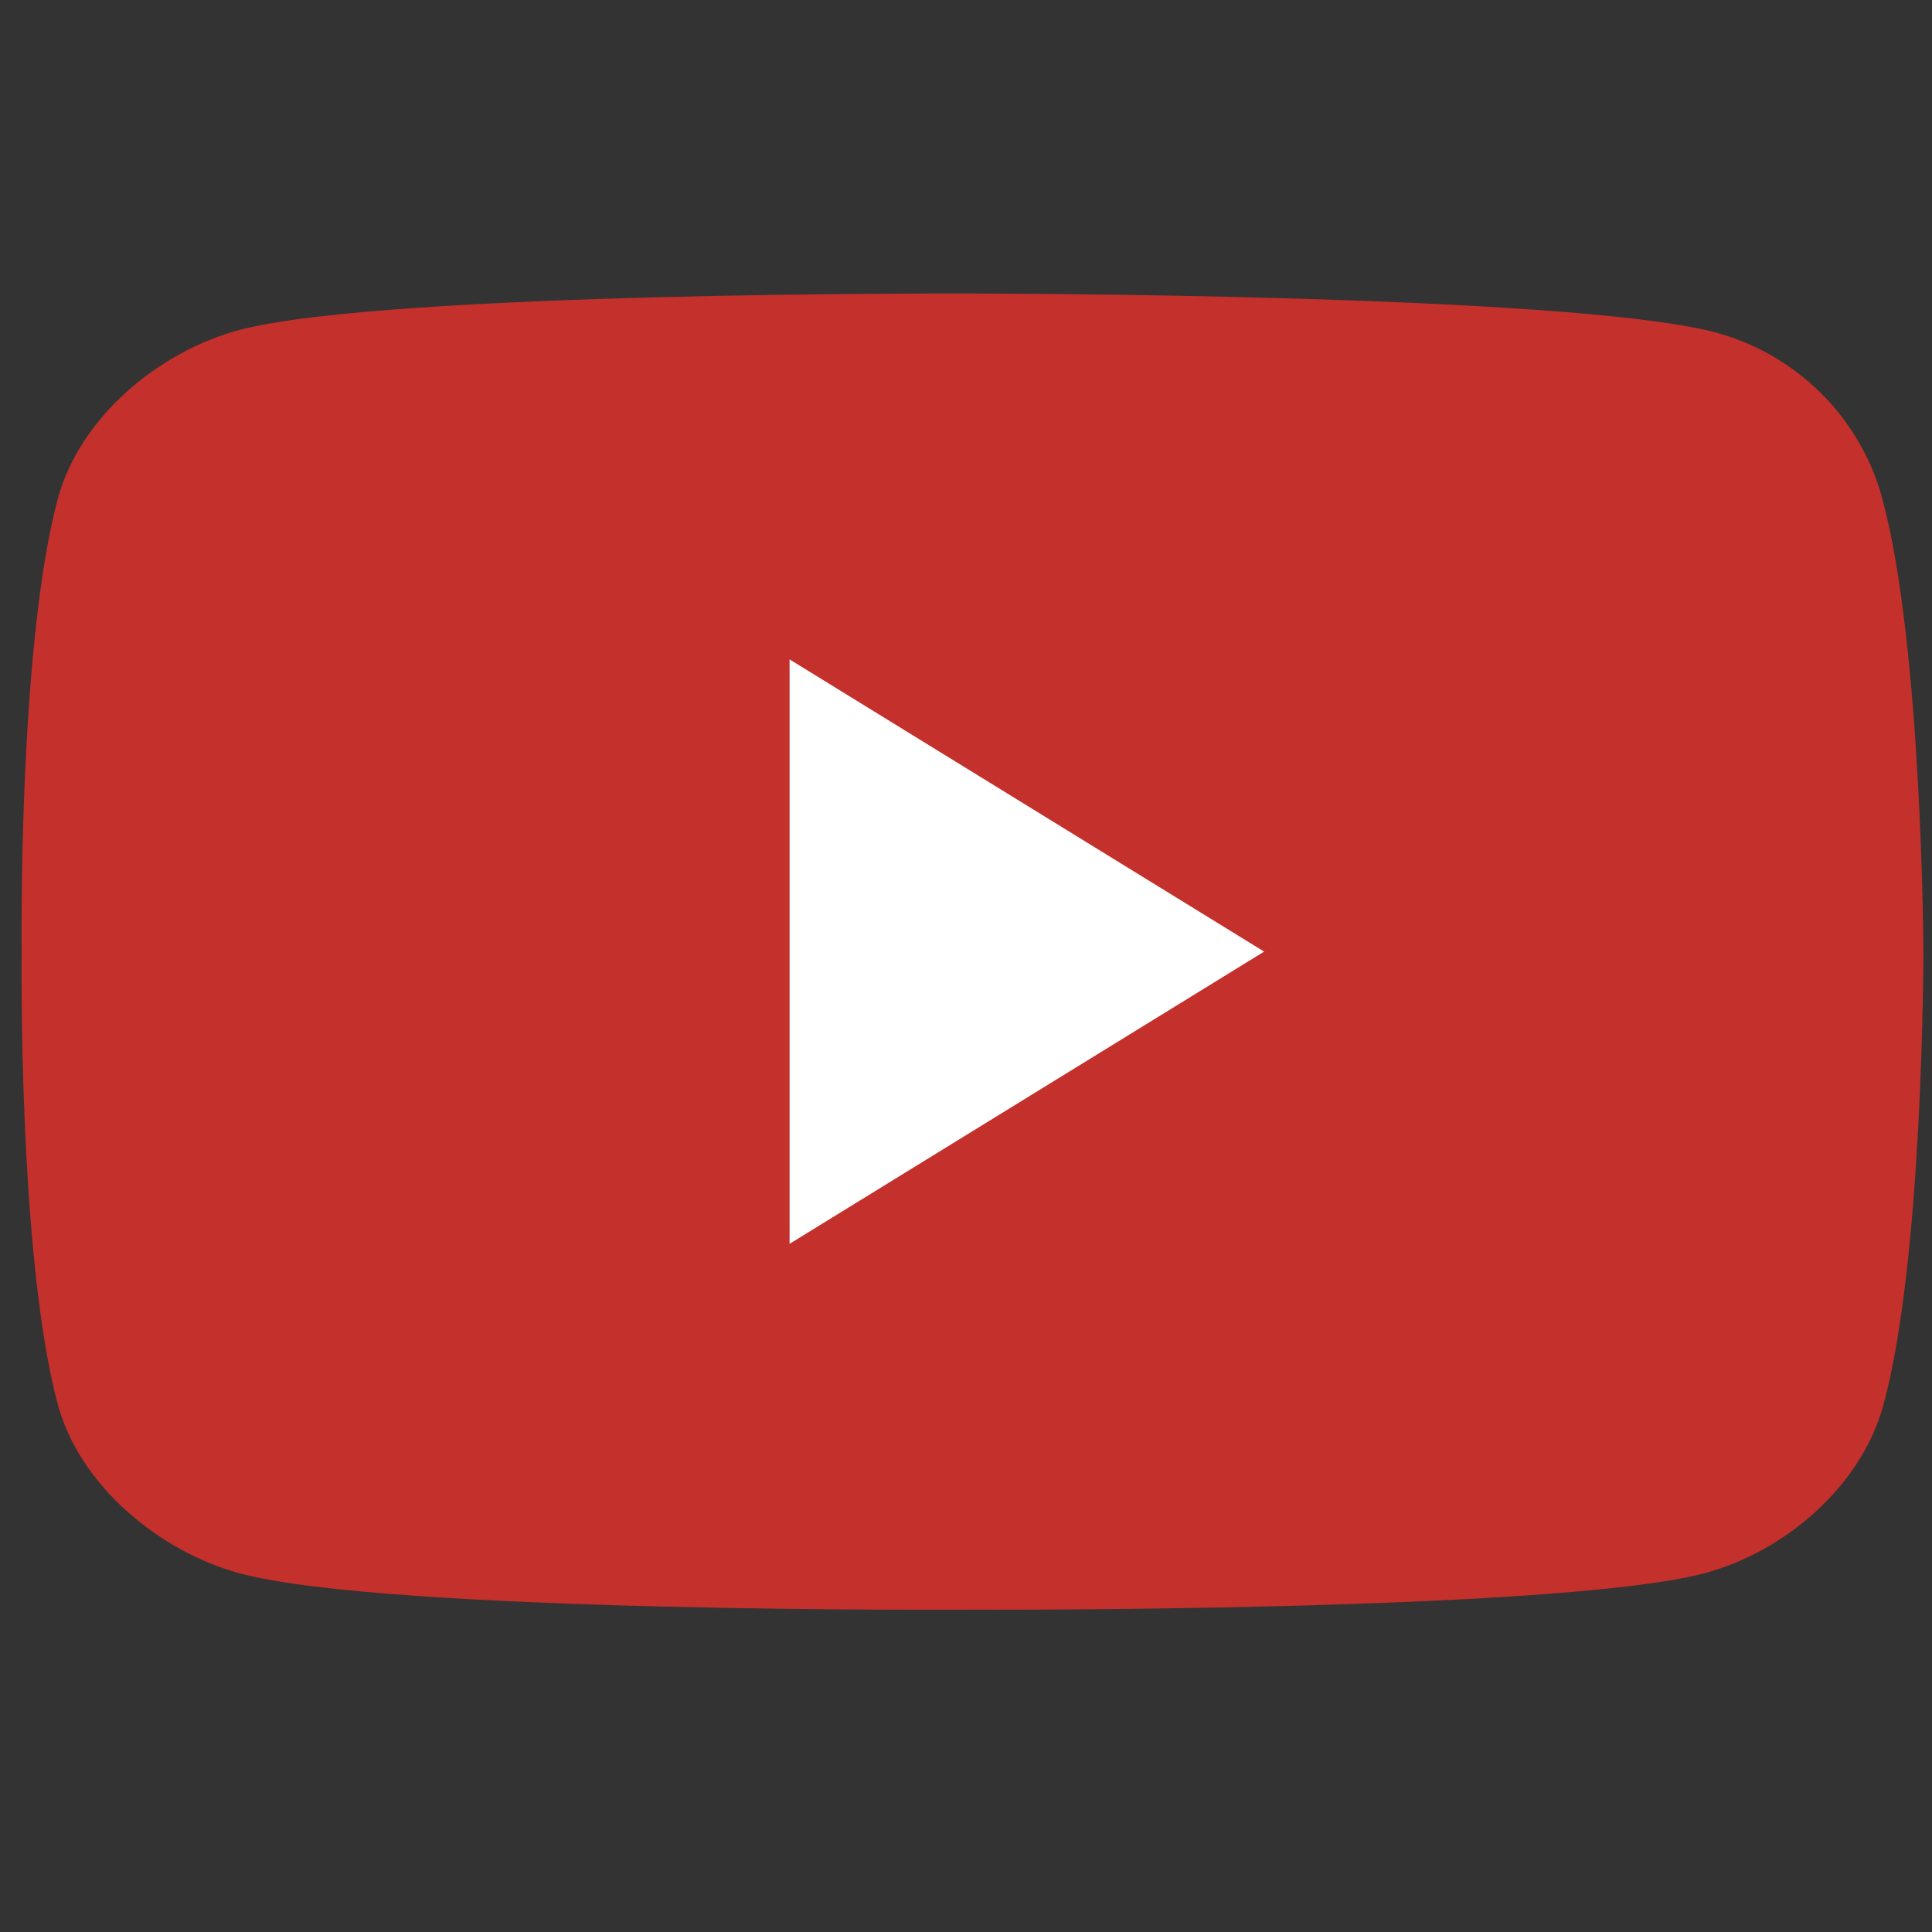 <?xml version="1.0" encoding="UTF-8" standalone="no"?>
<!-- Generator: Adobe Illustrator 21.1.0, SVG Export Plug-In . SVG Version: 6.00 Build 0)  -->

<svg
   xmlns:dc="http://purl.org/dc/elements/1.1/"
   xmlns:cc="http://creativecommons.org/ns#"
   xmlns:rdf="http://www.w3.org/1999/02/22-rdf-syntax-ns#"
   xmlns:svg="http://www.w3.org/2000/svg"
   xmlns="http://www.w3.org/2000/svg"
   xmlns:sodipodi="http://sodipodi.sourceforge.net/DTD/sodipodi-0.dtd"
   xmlns:inkscape="http://www.inkscape.org/namespaces/inkscape"
   version="1.0"
   id="Layer_1"
   x="0px"
   y="0px"
   viewBox="0 0 100 100"
   enable-background="new 0 0 158 110"
   xml:space="preserve"
   sodipodi:docname="youtube.svg"
   width="100"
   height="100"
   inkscape:version="0.92.4 (5da689c313, 2019-01-14)"><rect x="0" y="0" width="100" height="100" fill="#333333" stroke="none"/><defs
   id="defs69" /><sodipodi:namedview
   pagecolor="#ffffff"
   bordercolor="#666666"
   borderopacity="1"
   objecttolerance="10"
   gridtolerance="10"
   guidetolerance="10"
   inkscape:pageopacity="0"
   inkscape:pageshadow="2"
   inkscape:window-width="1366"
   inkscape:window-height="705"
   id="namedview67"
   showgrid="false"
   inkscape:zoom="4.8727273"
   inkscape:cx="79"
   inkscape:cy="46.791045"
   inkscape:window-x="-8"
   inkscape:window-y="-8"
   inkscape:window-maximized="1"
   inkscape:current-layer="Layer_1" />
<g
   id="g64"
   transform="matrix(0.625,0,0,0.625,0.931,14.88)">
	<path
   id="XMLID_142_"
   d="M 154.4,17.5 C 152.6,10.8 147.3,5.5 140.5,3.7 128.2,0.5 79,0.5 79,0.5 79,0.5 30.7,0.3 18.4,3.5 11.6,5.3 5.1,10.8 3.3,17.5 0,29.7 0.3,55 0.3,55 c 0,0 -0.3,25.3 3,37.5 1.8,6.7 8.4,12.2 15.1,14 12.3,3.3 60.6,3 60.6,3 0,0 48.3,0.2 60.6,-3 6.8,-1.8 13.1,-7.3 14.9,-14 3.3,-12.1 3.3,-37.5 3.3,-37.5 0,0 -0.1,-25.3 -3.4,-37.5 z"
   inkscape:connector-curvature="0"
   style="fill:#c4302b" />
	<polygon
   id="XMLID_824_"
   points="63.9,30.8 63.9,79.2 103.2,55 "
   style="fill:#ffffff" />
</g>
</svg>